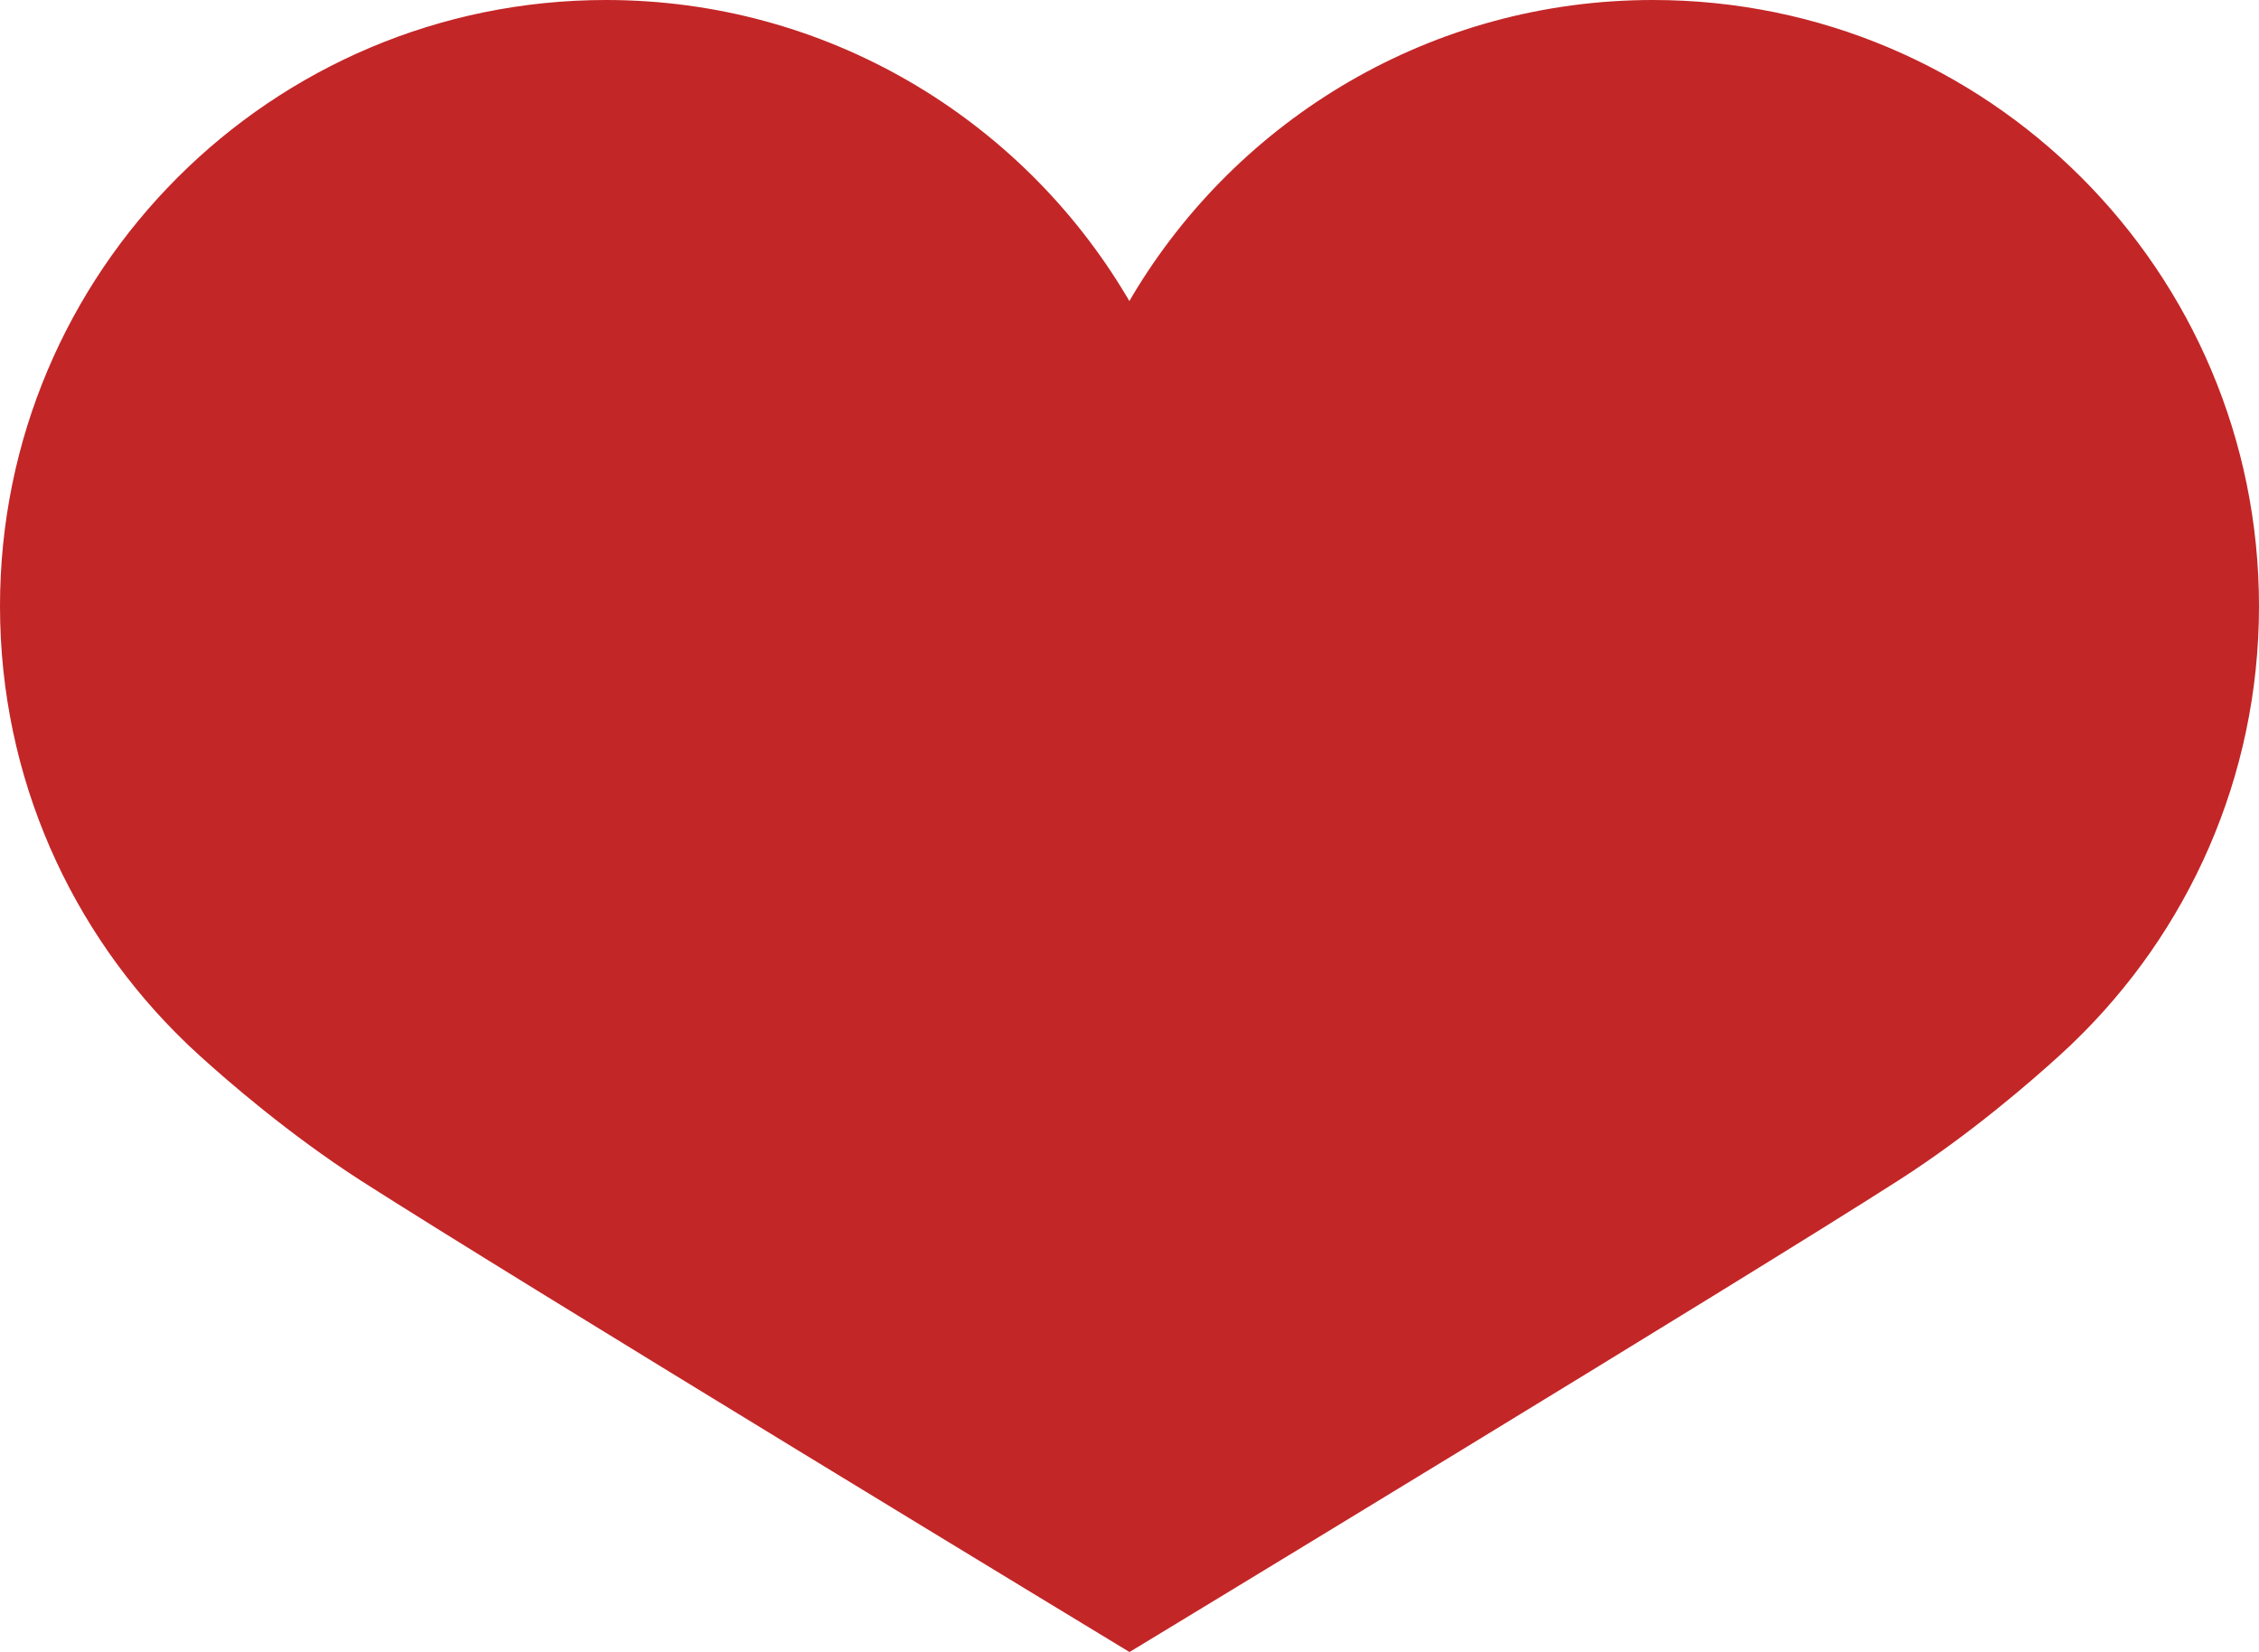 <?xml version="1.0" encoding="UTF-8"?>
<svg id="Layer_2" xmlns="http://www.w3.org/2000/svg" viewBox="0 0 73.17 53.5">
  <defs>
    <style>
      .cls-1 {
        fill: #c32627;
      }
    </style>
  </defs>
  <g id="Layer_1-2" data-name="Layer_1">
    <path class="cls-1" d="M36.59,53.5s19.88-12.05,24.9-15.27c2.33-1.49,4.33-3.24,5.2-4.03.04-.04.09-.08.13-.12.21-.19.33-.31.33-.31h0c3.71-3.57,6.02-8.59,6.02-14.14,0-10.84-8.79-19.63-19.63-19.63-7.17,0-13.44,3.85-16.86,9.58h0s0,0,0,0c-.03.05-.06.11-.1.17-.03-.05-.06-.11-.1-.17h0s0,0,0,0C33.06,3.85,26.79,0,19.63,0,8.79,0,0,8.79,0,19.63c0,5.56,2.31,10.57,6.02,14.14h0s.12.12.33.31c.04.04.09.08.13.12.87.79,2.87,2.53,5.2,4.03,5.02,3.22,24.9,15.27,24.9,15.27h0Z"/>
  </g>
</svg>